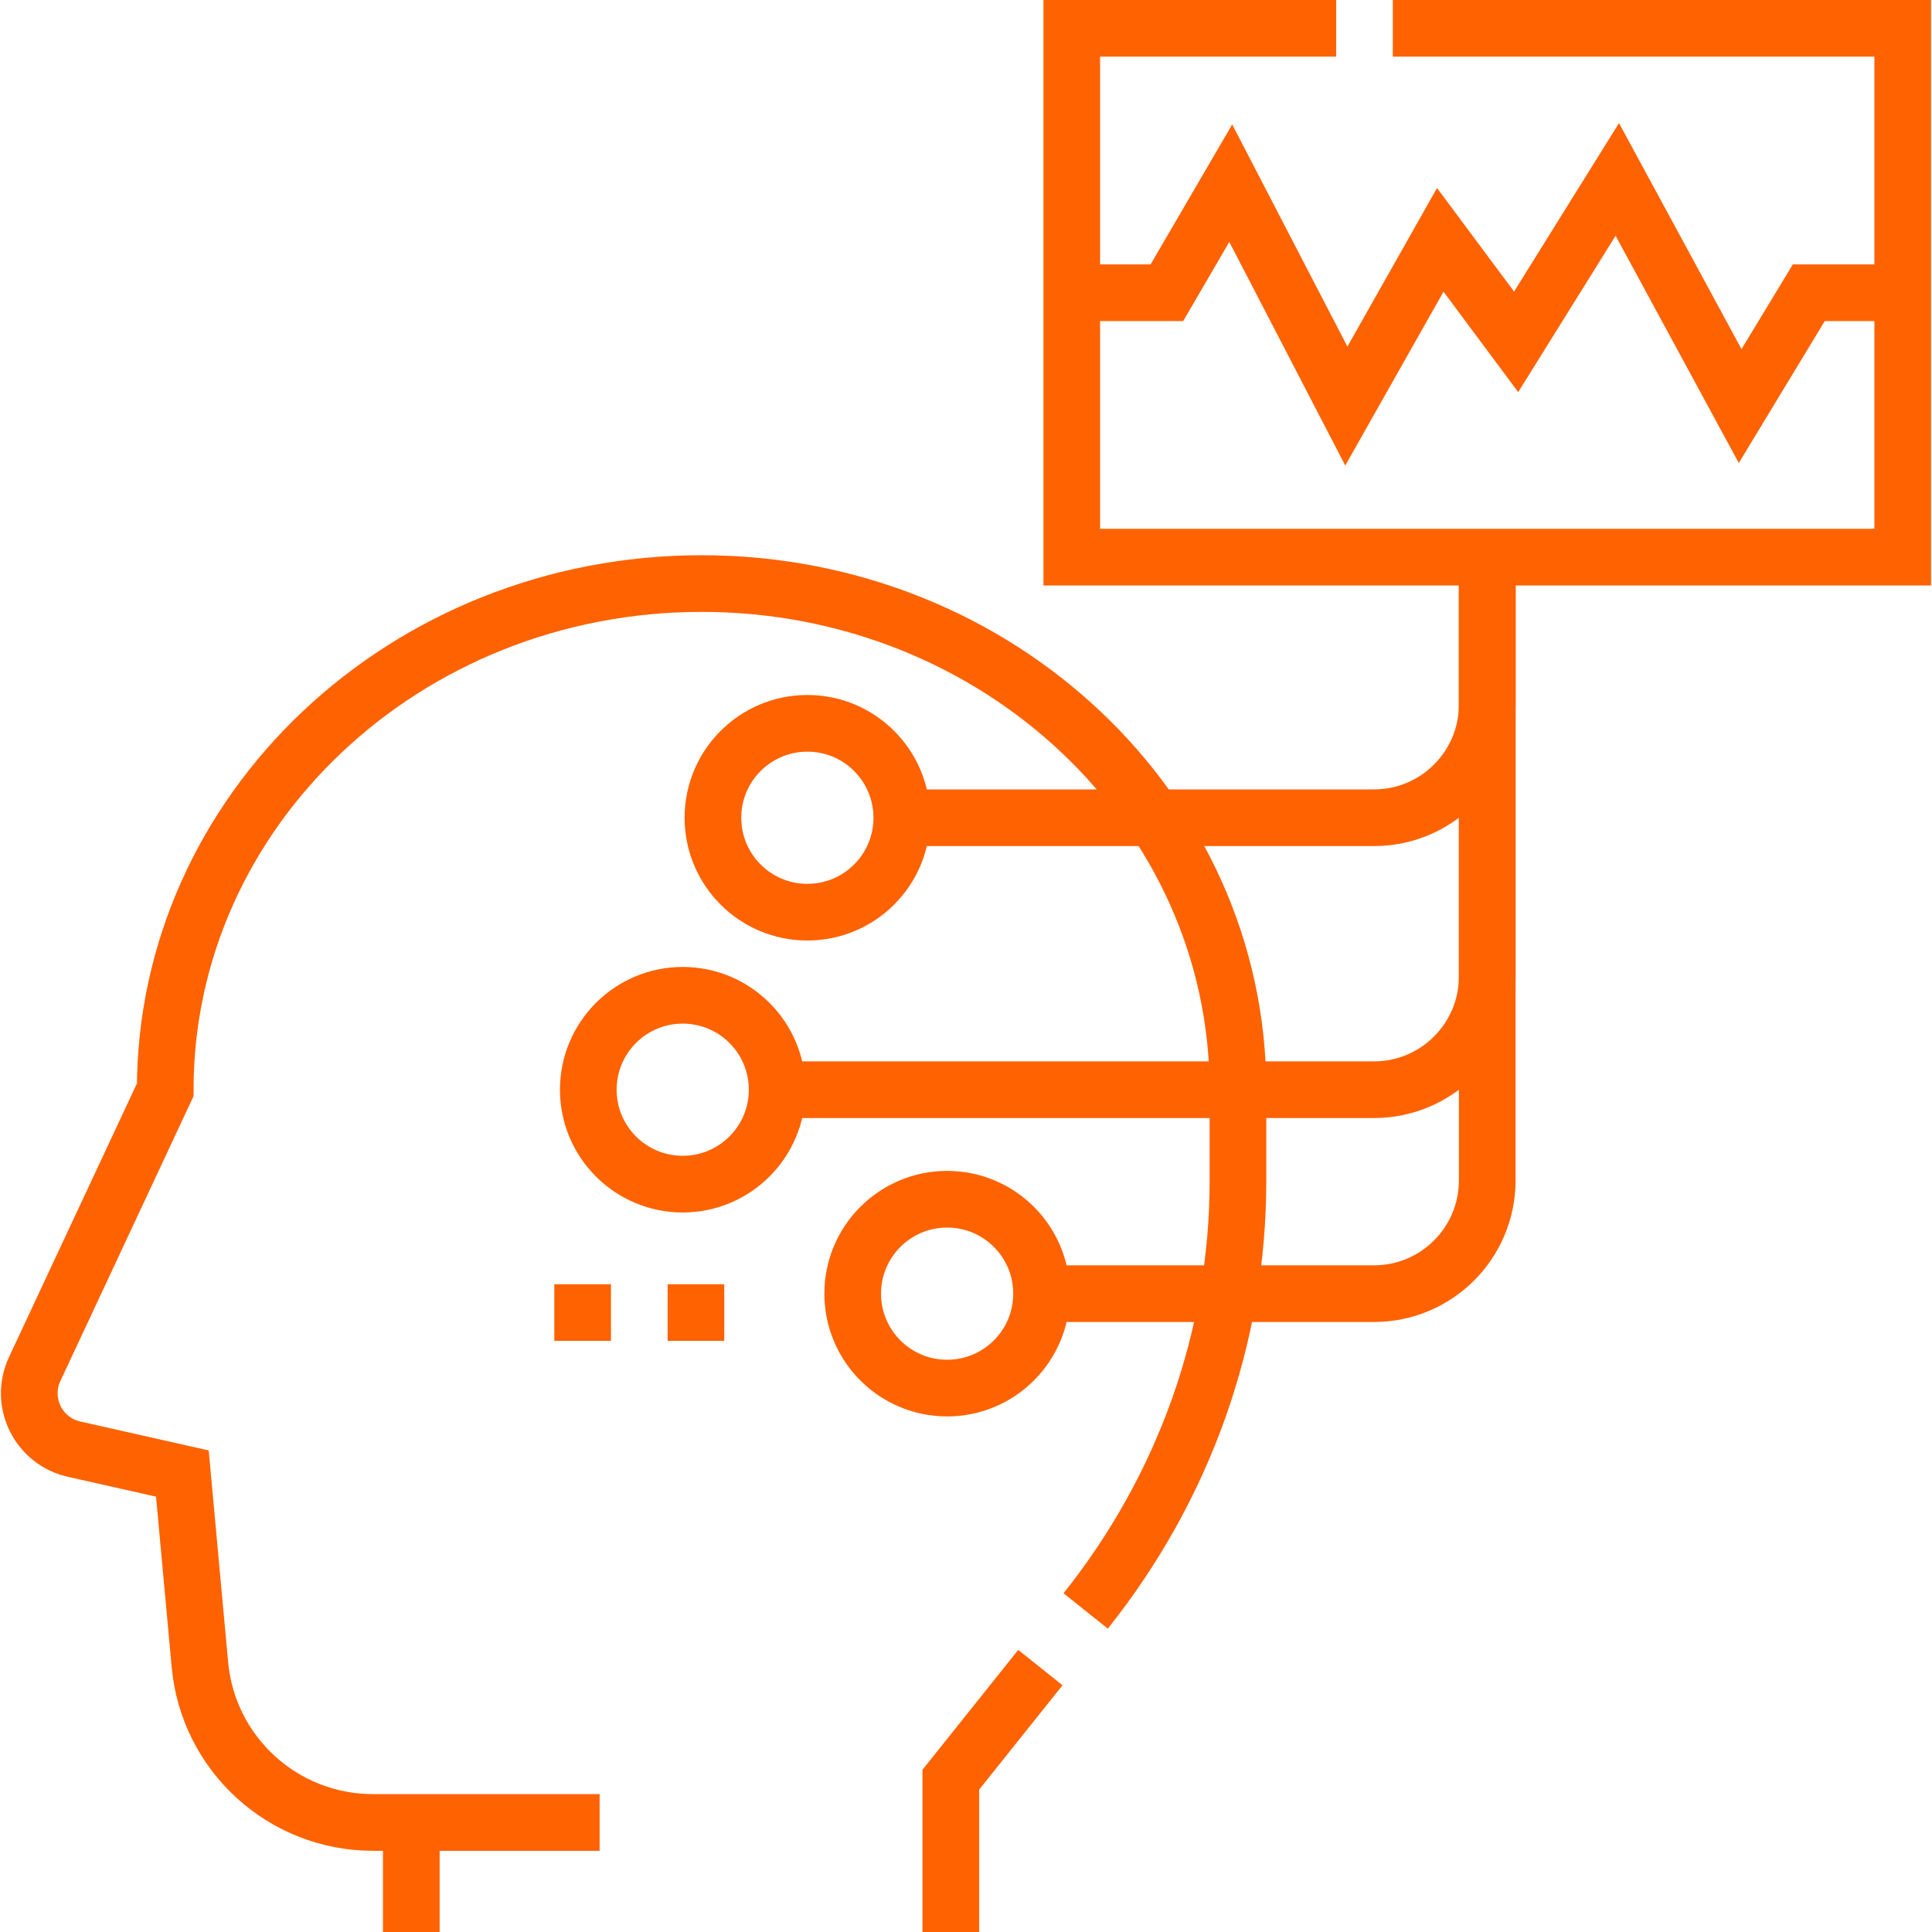 <svg width="64" height="64" viewBox="0 0 64 64" fill="none" xmlns="http://www.w3.org/2000/svg">
<g clip-path="url(#clip0_111_133)">
<path d="M35.504 9.697H38.655L40.77 6.068L44.599 13.451L47.711 7.945L50.224 11.324L53.575 5.943L57.645 13.451L59.919 9.697H63.03" stroke="#FF6200" stroke-width="1.877" stroke-miterlimit="10"/>
<path d="M46.139 0.938H63.03V18.456H35.504V0.938H44.262" stroke="#FF6200" stroke-width="1.877" stroke-miterlimit="10"/>
<path d="M26.745 30.217C28.473 30.217 29.873 28.817 29.873 27.089C29.873 25.361 28.473 23.961 26.745 23.961C25.017 23.961 23.617 25.361 23.617 27.089C23.617 28.817 25.017 30.217 26.745 30.217Z" stroke="#FF6200" stroke-width="1.877" stroke-miterlimit="10"/>
<path d="M22.616 39.226C24.343 39.226 25.744 37.825 25.744 36.098C25.744 34.37 24.343 32.97 22.616 32.97C20.888 32.97 19.488 34.37 19.488 36.098C19.488 37.825 20.888 39.226 22.616 39.226Z" stroke="#FF6200" stroke-width="1.877" stroke-miterlimit="10"/>
<path d="M31.375 45.982C33.102 45.982 34.503 44.582 34.503 42.854C34.503 41.127 33.102 39.726 31.375 39.726C29.647 39.726 28.247 41.127 28.247 42.854C28.247 44.582 29.647 45.982 31.375 45.982Z" stroke="#FF6200" stroke-width="1.877" stroke-miterlimit="10"/>
<path d="M29.873 27.089H45.513C47.587 27.089 49.267 25.408 49.267 23.335V18.456" stroke="#FF6200" stroke-width="1.877" stroke-miterlimit="10"/>
<path d="M25.744 36.098H45.513C47.587 36.098 49.267 34.417 49.267 32.344V18.456" stroke="#FF6200" stroke-width="1.877" stroke-miterlimit="10"/>
<path d="M34.503 42.854H45.513C47.587 42.854 49.267 41.174 49.267 39.101V18.456M31.497 64V58.954L34.464 55.241" stroke="#FF6200" stroke-width="1.877" stroke-miterlimit="10"/>
<path d="M13.625 64V60.371M13.625 60.371H12.353C9.378 60.371 6.893 58.104 6.622 55.141L6.041 48.813L2.45 48.004C1.269 47.738 0.637 46.448 1.149 45.352L5.473 36.103C5.473 26.84 13.427 19.331 23.24 19.331C28.146 19.331 32.59 21.208 35.805 24.244C39.02 27.279 41.009 31.471 41.009 36.103V39.124C41.009 44.262 39.238 49.261 35.964 53.365M13.625 60.371H19.863M23.992 43.48H22.116M20.239 43.48H18.362" stroke="#FF6200" stroke-width="1.877" stroke-miterlimit="10"/>
</g>
<defs>
<clipPath id="clip0_111_133">
<rect width="64" height="64" fill="white"/>
</clipPath>
</defs>
</svg>
